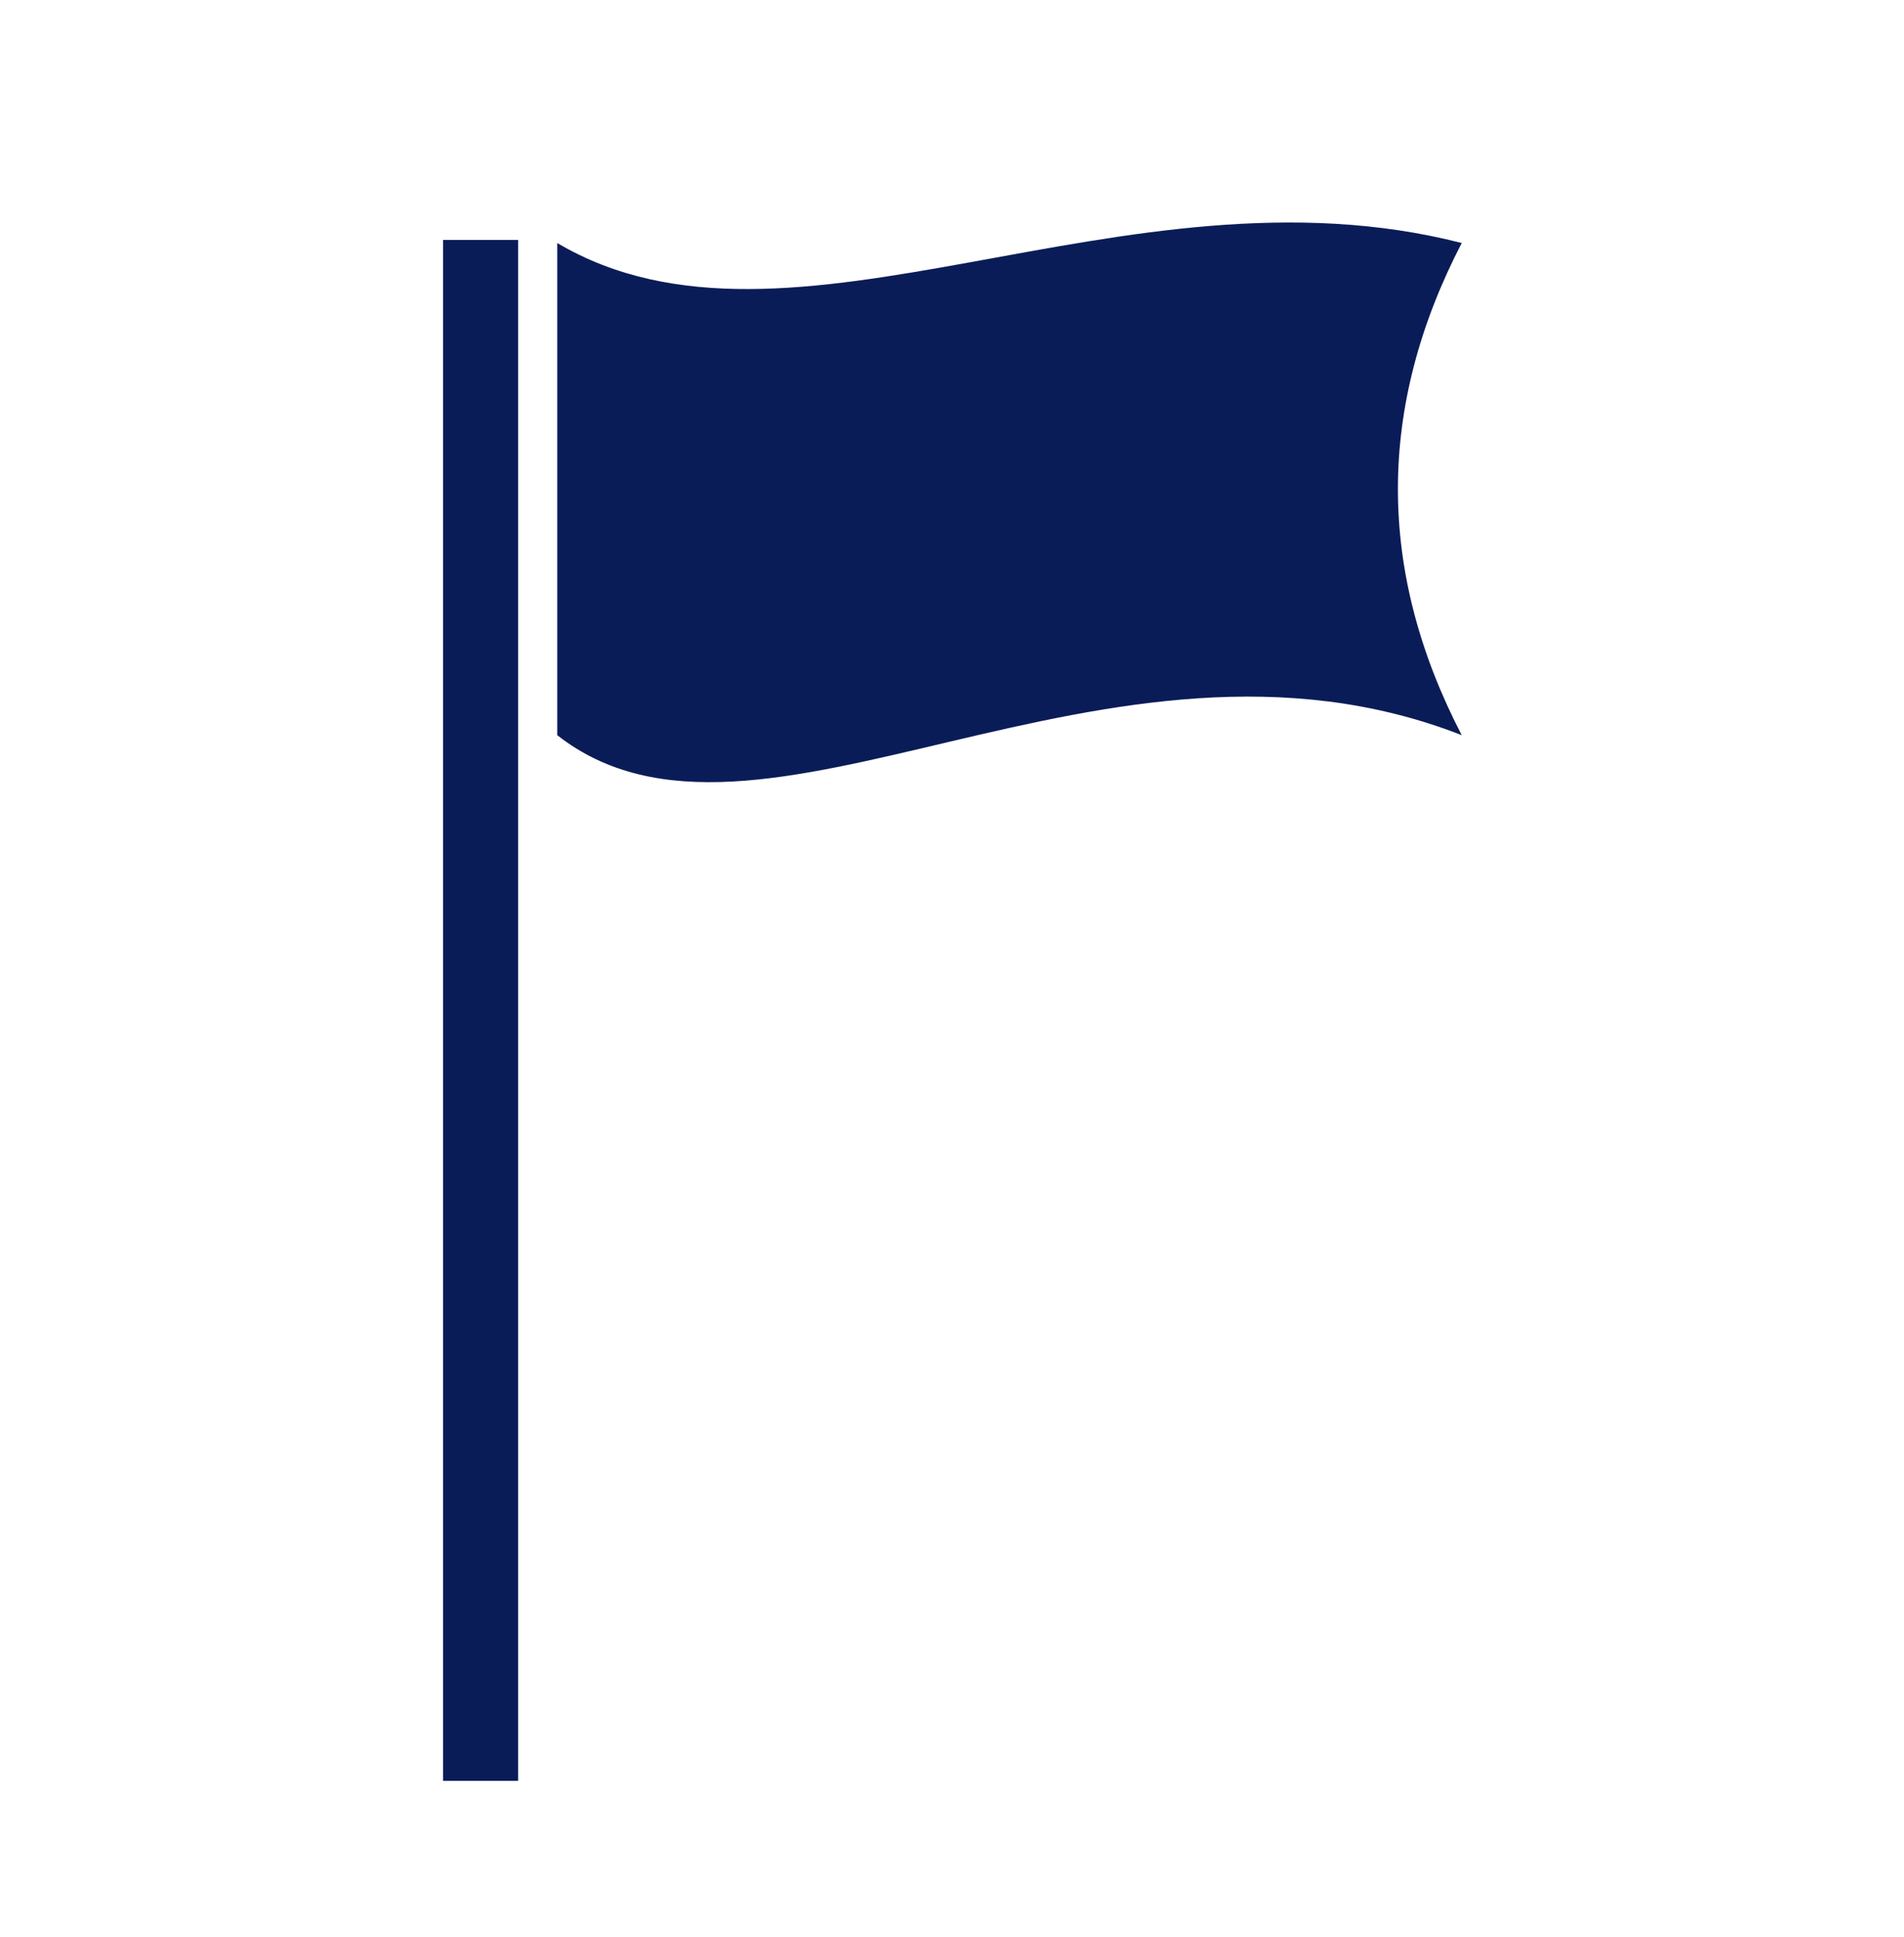 <?xml version="1.0" encoding="UTF-8"?>
<svg xmlns="http://www.w3.org/2000/svg" version="1.1" viewBox="0 0 248.4 252.7">
  <defs>
    <style>
      .cls-1 {
        fill: #0a1c58;
      }
    </style>
  </defs>
  <!-- Generator: Adobe Illustrator 28.6.0, SVG Export Plug-In . SVG Version: 1.2.0 Build 709)  -->
  <g>
    <g id="Capa_1">
      <g>
        <path class="cls-1" d="M57.8,31.3v201h9.8V31.3h-9.8Z"/>
        <path class="cls-1" d="M190.7,95.9c-46.5-18.2-92,20.4-118,0V31.7c30.4,18,73.9-11.3,118,0-11.1,21.4-11.1,42.8,0,64.2Z"/>
      </g>
    </g>
  </g>
</svg>